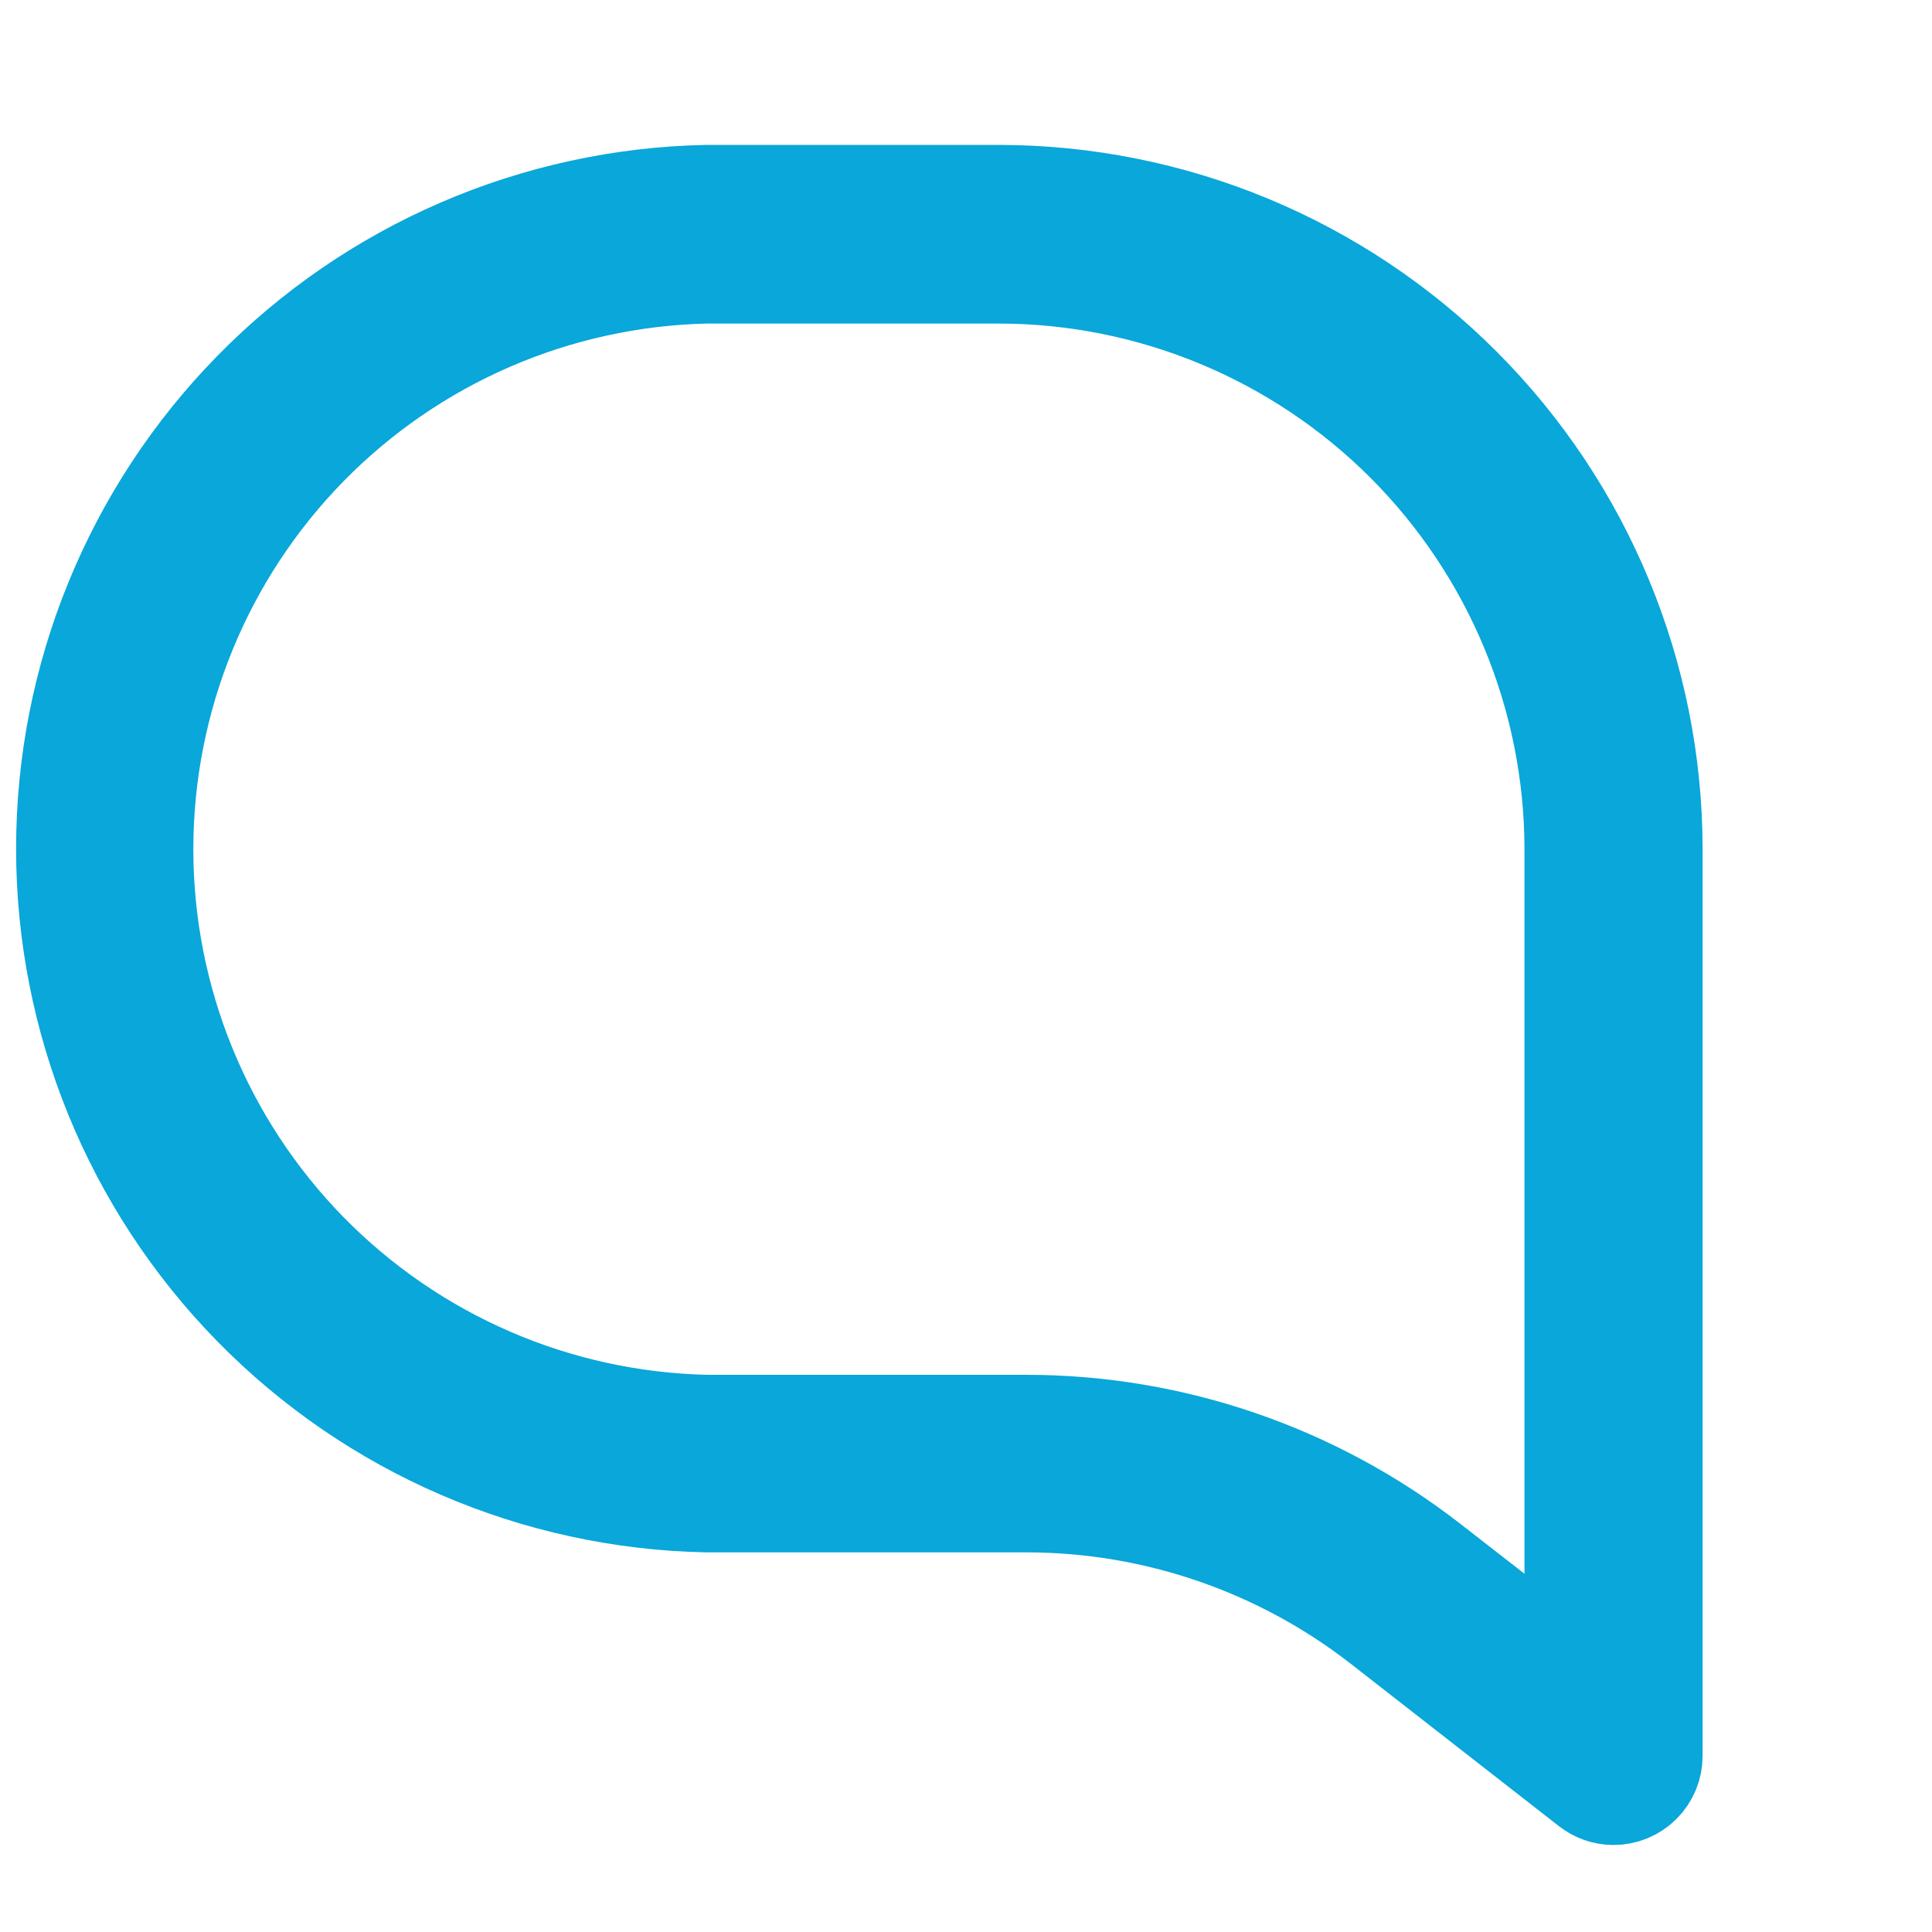 <svg width="30" height="30" viewBox="0 0 30 30" fill="none" xmlns="http://www.w3.org/2000/svg">
<path d="M25.055 27.899C24.914 27.899 24.777 27.851 24.667 27.764L21.422 25.233C19.853 24.016 17.924 23.356 15.938 23.355H10.973C8.309 23.301 5.773 22.205 3.909 20.302C2.044 18.399 1 15.842 1 13.178C1 10.514 2.044 7.956 3.909 6.053C5.773 4.15 8.309 3.054 10.973 3H15.512C18.211 3.003 20.799 4.078 22.706 5.987C24.614 7.896 25.686 10.485 25.688 13.184V27.266C25.688 27.434 25.621 27.595 25.502 27.714C25.384 27.832 25.223 27.899 25.055 27.899ZM10.973 4.274C8.643 4.325 6.425 5.286 4.795 6.952C3.165 8.618 2.252 10.856 2.252 13.186C2.252 15.517 3.165 17.755 4.795 19.421C6.425 21.086 8.643 22.048 10.973 22.098H15.951C18.213 22.102 20.41 22.856 22.199 24.241L24.422 25.971V13.184C24.419 10.822 23.479 8.558 21.809 6.887C20.138 5.217 17.874 4.277 15.512 4.274H10.973Z" fill="#09A7DA" stroke="#09A7DA" stroke-width="1.5"/>
</svg>
